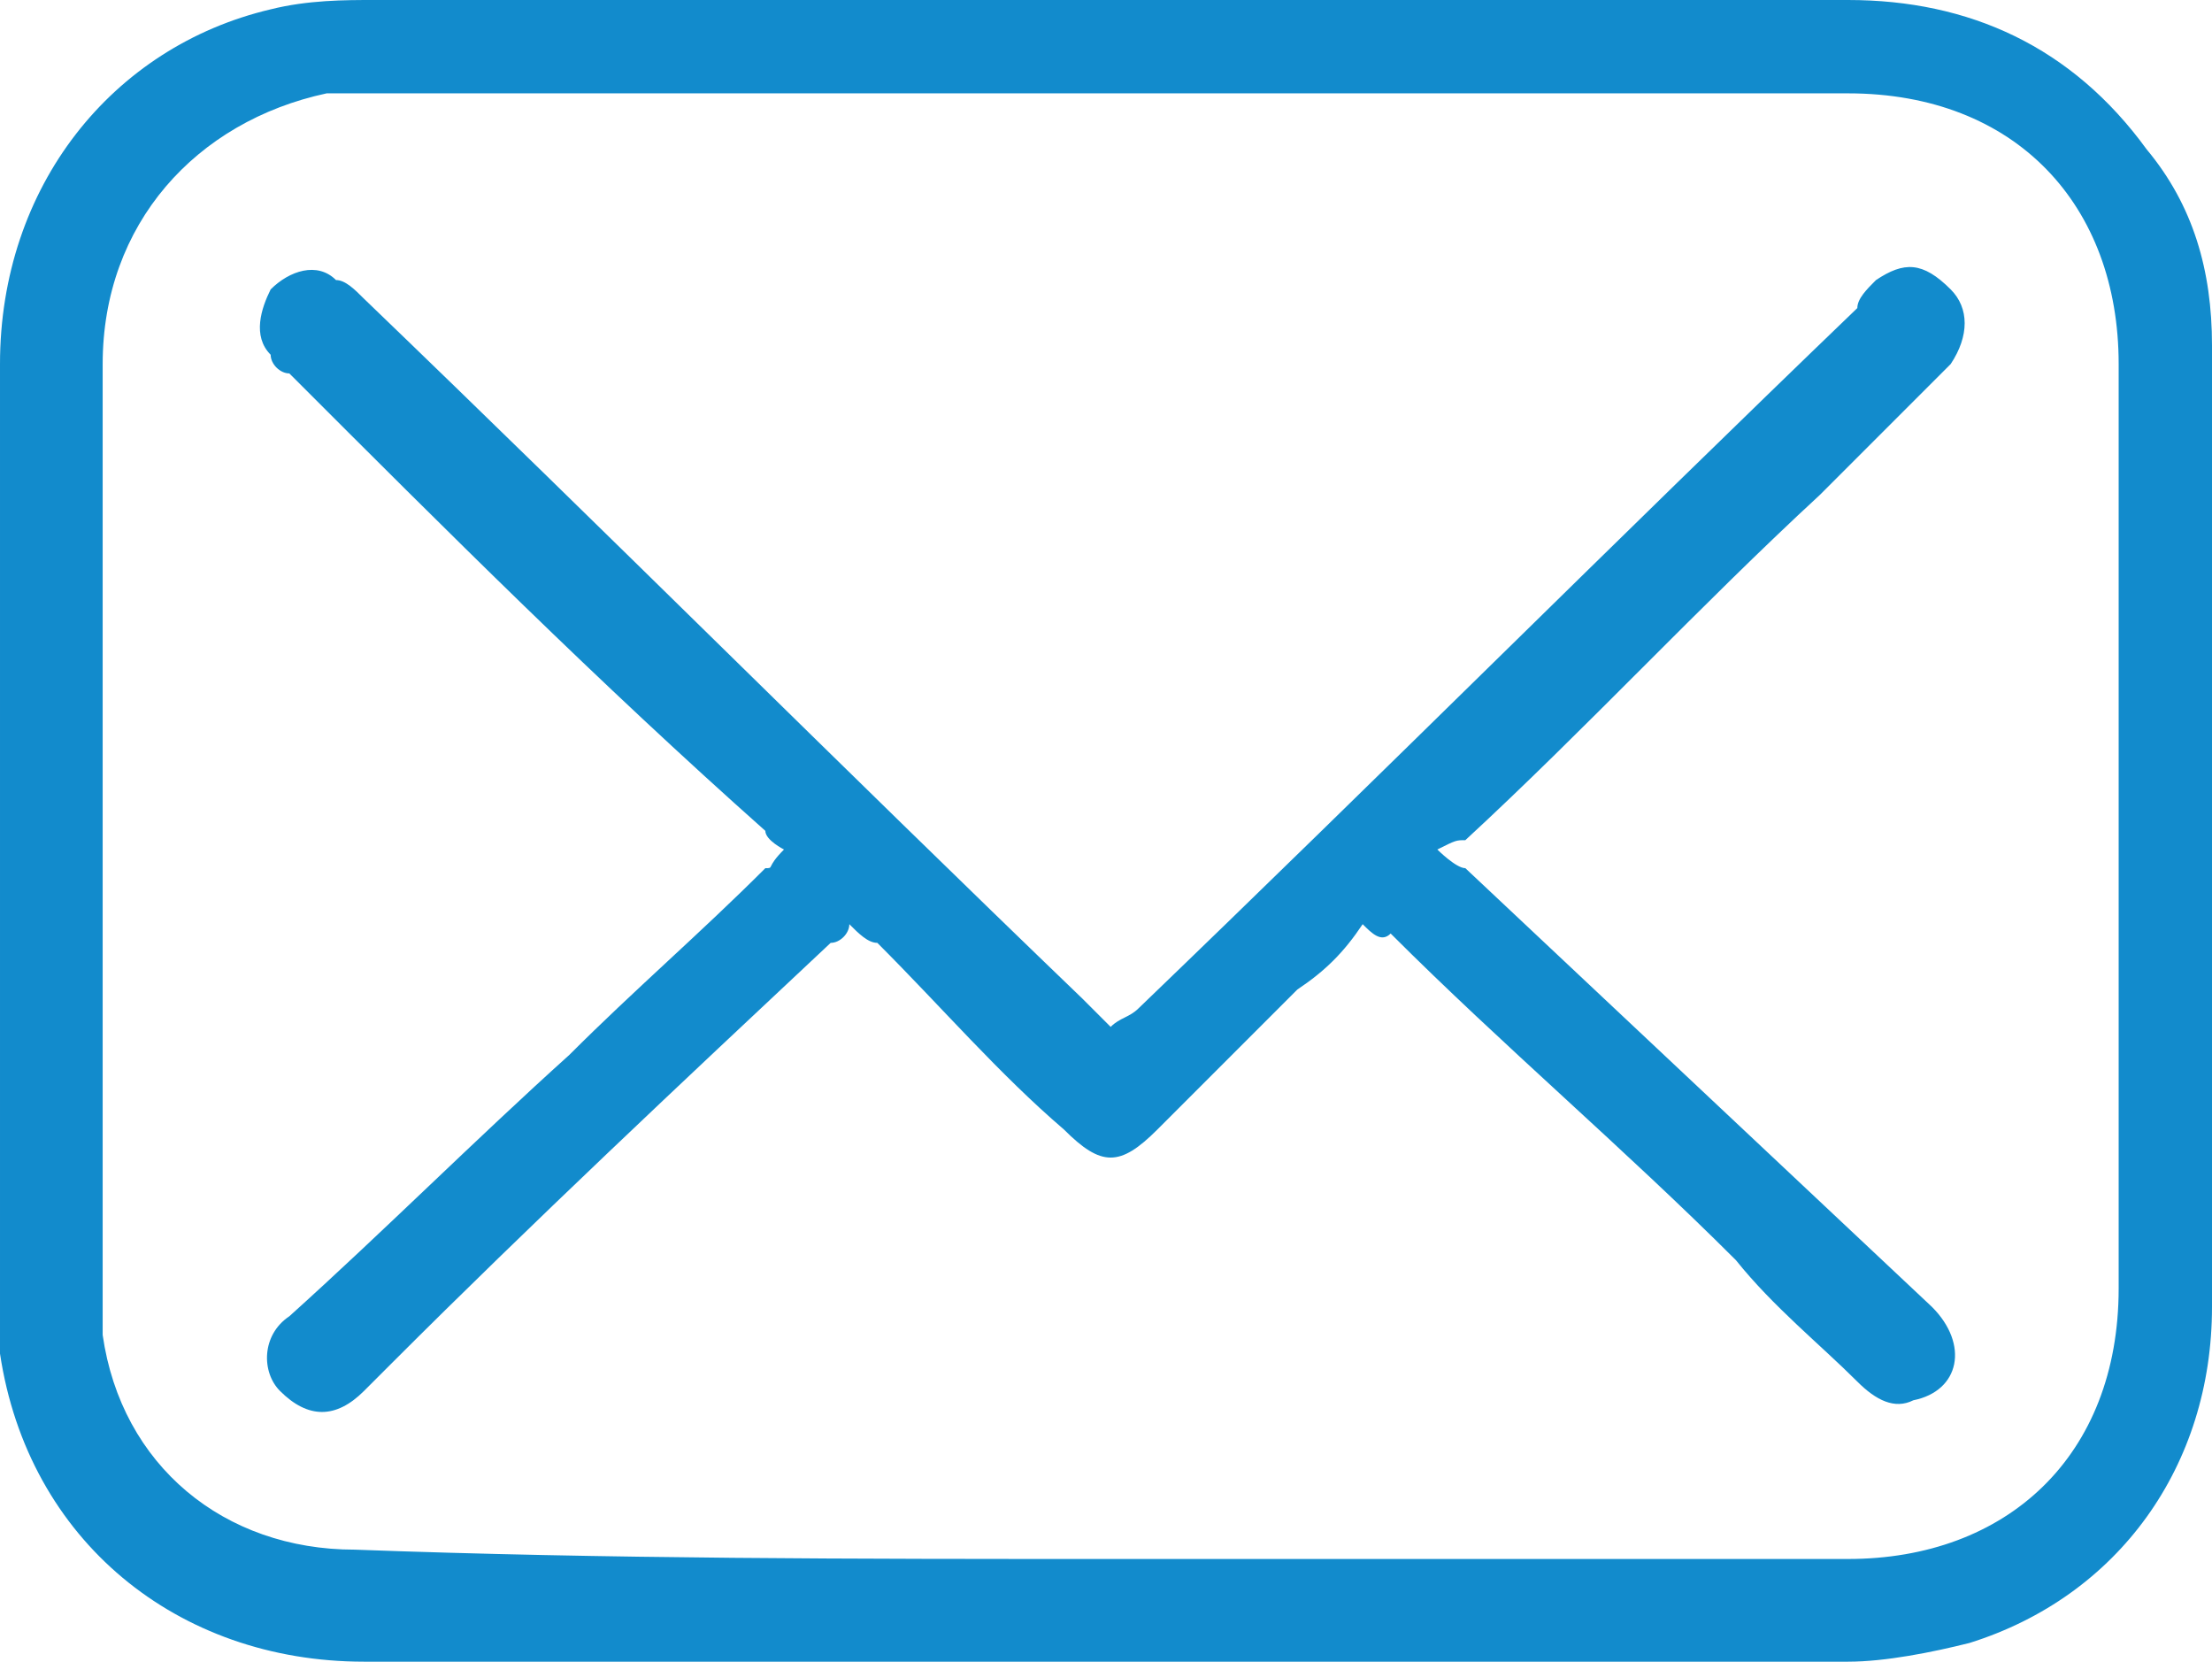 <?xml version="1.0" encoding="utf-8"?>
<!-- Generator: Adobe Illustrator 26.0.3, SVG Export Plug-In . SVG Version: 6.00 Build 0)  -->
<svg version="1.1" id="Layer_1" xmlns="http://www.w3.org/2000/svg" xmlns:xlink="http://www.w3.org/1999/xlink" x="0px" y="0px"
	 width="23.7px" height="17.8px" viewBox="0 0 23.7 17.8" style="enable-background:new 0 0 23.7 17.8;" xml:space="preserve">
<style type="text/css">
	.st0{fill:#128BCC;}
</style>
<g>
	<path class="st0" d="M11.9,0c2.6,0,5.3,0,7.9,0c1.3,0,2.4,0.5,3.2,1.6c0.5,0.6,0.7,1.3,0.7,2.1c0,1.5,0,3,0,4.5c0,1.9,0,3.9,0,5.8
		c0,1.7-1,3.1-2.6,3.6c-0.4,0.1-0.9,0.2-1.3,0.2c-5.3,0-10.6,0-15.9,0c-2,0-3.6-1.3-3.9-3.3c0-0.2,0-0.4,0-0.6c0-3.3,0-6.7,0-10
		C0,2,1.2,0.5,2.9,0.1C3.3,0,3.7,0,4,0C6.6,0,9.3,0,11.9,0z M11.9,16.7c2.6,0,5.3,0,7.9,0c1.7,0,2.9-1.1,2.9-2.9c0-3.3,0-6.6,0-9.9
		c0-1.7-1.1-2.9-2.9-2.9c-5.3,0-10.5,0-15.8,0c-0.2,0-0.4,0-0.5,0C2.1,1.3,1.1,2.4,1.1,3.9c0,3.3,0,6.7,0,10c0,0.1,0,0.3,0,0.4
		c0.2,1.4,1.3,2.3,2.7,2.3C6.5,16.7,9.2,16.7,11.9,16.7z"/>
	<path class="st0" d="M14.6,9.9c-0.2,0.3-0.4,0.5-0.7,0.7c-0.5,0.5-1,1-1.5,1.5c-0.4,0.4-0.6,0.4-1,0c-0.7-0.6-1.3-1.3-2-2
		C9.3,10.1,9.2,10,9.1,9.9C9.1,10,9,10.1,8.9,10.1c-1.6,1.5-3.2,3-4.7,4.5c-0.1,0.1-0.2,0.2-0.3,0.3c-0.3,0.3-0.6,0.3-0.9,0
		c-0.2-0.2-0.2-0.6,0.1-0.8c1-0.9,2-1.9,3-2.8c0.7-0.7,1.4-1.3,2.1-2c0.1,0,0,0,0.2-0.2c0,0-0.2-0.1-0.2-0.2C6.4,7.3,4.8,5.7,3.1,4
		C3,4,2.9,3.9,2.9,3.8c-0.2-0.2-0.1-0.5,0-0.7C3.1,2.9,3.4,2.8,3.6,3C3.7,3,3.8,3.1,3.9,3.2c2.6,2.5,5.1,5,7.7,7.5
		c0.1,0.1,0.2,0.2,0.3,0.3c0.1-0.1,0.2-0.1,0.3-0.2c2.6-2.5,5.1-5,7.7-7.5C19.9,3.2,20,3.1,20.1,3c0.3-0.2,0.5-0.2,0.8,0.1
		c0.2,0.2,0.2,0.5,0,0.8c-0.5,0.5-0.9,0.9-1.4,1.4c-1.3,1.2-2.5,2.5-3.8,3.7C15.6,9,15.6,9,15.4,9.1c0,0,0.2,0.2,0.3,0.2
		c1.7,1.6,3.3,3.1,5,4.7c0.4,0.4,0.3,0.9-0.2,1c-0.2,0.1-0.4,0-0.6-0.2c-0.4-0.4-0.9-0.8-1.3-1.3c-1.2-1.2-2.5-2.3-3.7-3.5
		C14.8,10.1,14.7,10,14.6,9.9z"/>
</g>
</svg>

